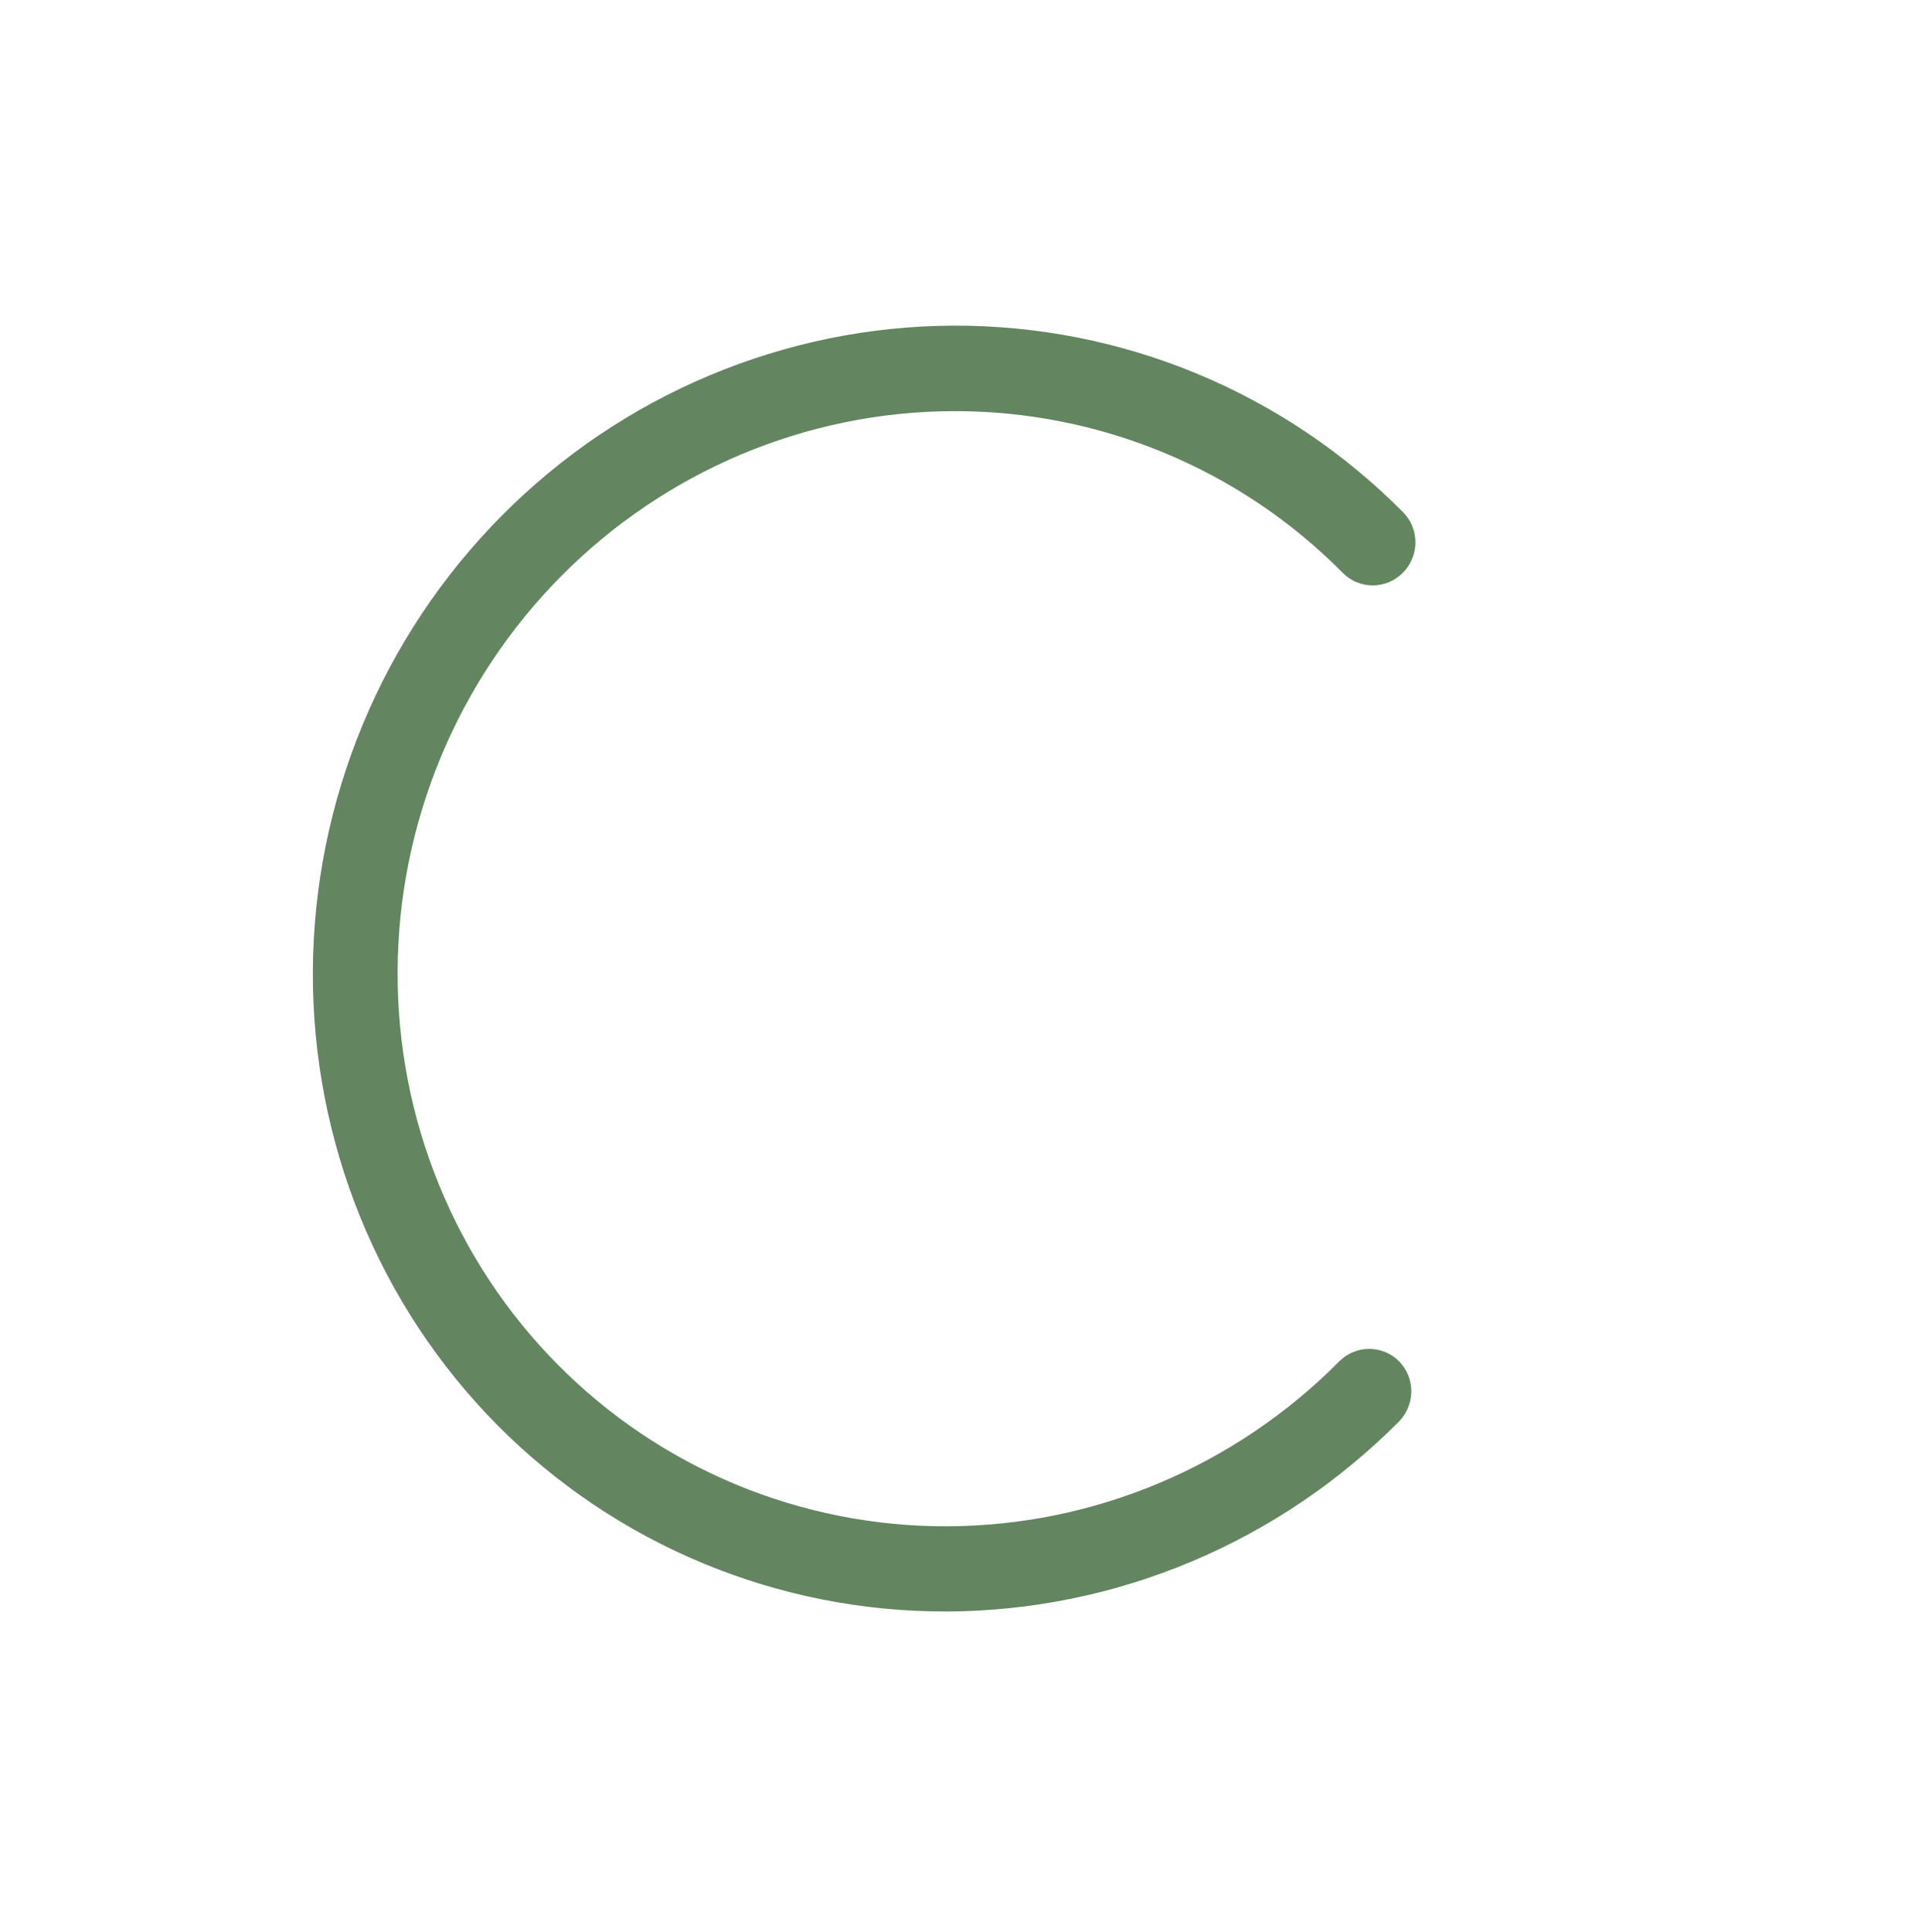 <svg width="408" height="411" viewBox="0 0 408 411" fill="none" xmlns="http://www.w3.org/2000/svg">
<mask id="mask0_299_72" style="mask-type:luminance" maskUnits="userSpaceOnUse" x="0" y="0" width="408" height="411">
<path d="M203.498 0L407.098 205.642L203.6 410.693L4.6052e-05 205.051L203.498 0Z" fill="white"/>
</mask>
<g mask="url(#mask0_299_72)">
<path d="M105.796 303.121C104.236 301.546 102.714 299.932 101.234 298.275C99.749 296.623 98.312 294.934 96.907 293.21C95.512 291.487 94.155 289.726 92.84 287.931C91.529 286.142 90.261 284.319 89.036 282.462C87.815 280.601 86.637 278.716 85.505 276.802C84.369 274.884 83.285 272.942 82.248 270.971C81.22 269 80.225 267.006 79.292 264.987C78.353 262.964 77.462 260.922 76.622 258.855C75.783 256.789 74.995 254.708 74.259 252.604C73.522 250.5 72.834 248.376 72.201 246.233C71.568 244.1 70.987 241.943 70.458 239.771C69.928 237.6 69.451 235.423 69.03 233.228C68.609 231.032 68.239 228.831 67.926 226.621C67.613 224.401 67.351 222.186 67.141 219.957C66.936 217.732 66.783 215.502 66.686 213.263C66.584 211.028 66.543 208.788 66.554 206.553C66.569 204.313 66.632 202.073 66.751 199.842C66.87 197.602 67.045 195.371 67.271 193.145C67.503 190.913 67.781 188.691 68.12 186.474C68.455 184.261 68.846 182.058 69.288 179.859C69.731 177.66 70.23 175.48 70.78 173.305C71.33 171.129 71.932 168.967 72.586 166.829C73.239 164.682 73.949 162.553 74.705 160.443C75.462 158.333 76.275 156.241 77.13 154.174C77.989 152.101 78.896 150.047 79.859 148.022C80.812 145.996 81.821 143.989 82.878 142.011C83.929 140.037 85.032 138.087 86.187 136.16C87.337 134.238 88.534 132.344 89.773 130.473C91.016 128.608 92.302 126.775 93.634 124.971C94.962 123.171 96.337 121.4 97.748 119.666C99.17 117.932 100.624 116.232 102.124 114.569C103.62 112.901 105.159 111.276 106.734 109.688C108.314 108.096 109.927 106.546 111.582 105.039C113.227 103.532 114.92 102.062 116.635 100.635C118.36 99.208 120.118 97.823 121.903 96.486C123.693 95.144 125.511 93.849 127.362 92.597C129.218 91.349 131.096 90.144 133.003 88.987C134.91 87.829 136.844 86.718 138.807 85.655C140.769 84.592 142.755 83.58 144.769 82.616C146.778 81.647 148.815 80.735 150.865 79.875C152.921 79.011 154.995 78.193 157.087 77.432C159.18 76.672 161.291 75.958 163.416 75.306C165.54 74.645 167.684 74.04 169.841 73.488C171.994 72.94 174.16 72.434 176.34 71.991C178.52 71.547 180.705 71.155 182.898 70.82C185.097 70.481 187.3 70.202 189.512 69.972C191.719 69.746 193.93 69.572 196.151 69.454C198.363 69.337 200.583 69.277 202.804 69.264C205.019 69.255 207.234 69.304 209.454 69.405C211.669 69.51 213.884 69.663 216.089 69.872C218.299 70.087 220.494 70.353 222.69 70.676C224.885 70.99 227.066 71.366 229.242 71.793C231.413 72.225 233.574 72.705 235.726 73.242C237.878 73.778 240.016 74.367 242.13 75.008C244.253 75.648 246.357 76.346 248.442 77.091C250.527 77.837 252.589 78.634 254.636 79.483C256.683 80.333 258.707 81.234 260.711 82.183C262.706 83.132 264.687 84.134 266.634 85.178C268.587 86.227 270.51 87.323 272.415 88.466C274.311 89.61 276.178 90.801 278.017 92.039C279.86 93.273 281.666 94.555 283.438 95.879C285.216 97.207 286.96 98.579 288.661 99.993C290.373 101.407 292.046 102.859 293.682 104.359C295.322 105.854 296.92 107.392 298.48 108.968C298.896 109.388 299.269 109.85 299.595 110.342C299.921 110.842 300.2 111.362 300.418 111.915C300.641 112.464 300.817 113.031 300.926 113.618C301.036 114.205 301.09 114.792 301.087 115.389C301.084 115.985 301.029 116.577 300.904 117.165C300.789 117.753 300.617 118.322 300.389 118.872C300.157 119.427 299.877 119.953 299.546 120.447C299.21 120.945 298.837 121.406 298.418 121.829C297.998 122.252 297.541 122.628 297.046 122.966C296.556 123.299 296.034 123.581 295.484 123.815C294.938 124.044 294.374 124.217 293.791 124.333C293.213 124.453 292.622 124.512 292.03 124.514C291.439 124.516 290.857 124.462 290.275 124.35C289.699 124.234 289.132 124.061 288.588 123.836C288.04 123.615 287.525 123.333 287.029 123.003C286.542 122.674 286.084 122.297 285.669 121.877C284.319 120.513 282.931 119.178 281.51 117.877C280.094 116.58 278.641 115.321 277.163 114.095C275.681 112.865 274.171 111.682 272.632 110.527C271.089 109.378 269.526 108.266 267.931 107.197C266.331 106.123 264.716 105.092 263.069 104.095C261.422 103.106 259.755 102.156 258.065 101.248C256.37 100.336 254.656 99.471 252.919 98.649C251.186 97.832 249.43 97.047 247.654 96.31C245.884 95.578 244.094 94.884 242.285 94.237C240.476 93.591 238.653 92.987 236.811 92.43C234.979 91.873 233.127 91.364 231.261 90.897C229.4 90.436 227.524 90.016 225.639 89.645C223.754 89.273 221.859 88.948 219.955 88.671C218.055 88.39 216.146 88.165 214.236 87.978C212.322 87.796 210.403 87.665 208.484 87.573C206.56 87.486 204.635 87.445 202.711 87.453C200.791 87.455 198.871 87.514 196.946 87.616C195.021 87.718 193.105 87.867 191.189 88.064C189.273 88.26 187.361 88.509 185.459 88.796C183.556 89.091 181.658 89.43 179.769 89.816C177.881 90.202 176.001 90.635 174.135 91.111C172.265 91.591 170.408 92.114 168.565 92.689C166.722 93.255 164.893 93.873 163.078 94.533C161.263 95.193 159.462 95.896 157.679 96.646C155.906 97.396 154.137 98.189 152.397 99.029C150.651 99.864 148.929 100.742 147.23 101.662C145.531 102.582 143.851 103.55 142.193 104.551C140.541 105.556 138.907 106.599 137.306 107.685C135.7 108.766 134.127 109.889 132.572 111.05C131.022 112.216 129.5 113.41 128.006 114.652C126.512 115.884 125.051 117.158 123.618 118.471C122.189 119.778 120.784 121.119 119.416 122.497C118.053 123.871 116.722 125.287 115.42 126.731C114.122 128.171 112.857 129.644 111.634 131.149C110.401 132.655 109.216 134.189 108.058 135.751C106.905 137.318 105.79 138.904 104.716 140.523C103.634 142.142 102.602 143.784 101.604 145.45C100.605 147.125 99.649 148.814 98.735 150.527C97.816 152.245 96.944 153.981 96.114 155.741C95.284 157.492 94.496 159.275 93.75 161.063C93.005 162.861 92.306 164.677 91.649 166.507C90.993 168.337 90.378 170.182 89.815 172.04C89.243 173.899 88.722 175.771 88.244 177.657C87.77 179.539 87.338 181.435 86.954 183.34C86.569 185.245 86.231 187.159 85.935 189.078C85.644 191.002 85.4 192.925 85.203 194.858C85.006 196.791 84.856 198.723 84.753 200.665C84.649 202.607 84.588 204.544 84.579 206.486C84.57 208.427 84.612 210.364 84.696 212.305C84.781 214.246 84.912 216.178 85.091 218.109C85.269 220.041 85.494 221.962 85.771 223.879C86.044 225.801 86.363 227.712 86.729 229.615C87.096 231.517 87.509 233.41 87.964 235.288C88.425 237.171 88.927 239.039 89.477 240.889C90.026 242.748 90.623 244.588 91.262 246.413C91.901 248.238 92.587 250.045 93.31 251.832C94.039 253.624 94.809 255.402 95.622 257.146C96.435 258.9 97.29 260.63 98.193 262.341C99.09 264.047 100.03 265.729 101.008 267.392C101.995 269.055 103.011 270.69 104.078 272.301C105.135 273.912 106.235 275.489 107.373 277.047C108.516 278.601 109.686 280.126 110.904 281.623C112.113 283.119 113.364 284.583 114.648 286.013C115.936 287.447 117.258 288.849 118.608 290.212C119.962 291.581 121.35 292.916 122.766 294.212C124.187 295.514 125.636 296.778 127.118 297.999C128.6 299.229 130.11 300.412 131.649 301.566C133.187 302.711 134.755 303.828 136.35 304.897C137.941 305.971 139.565 307.002 141.207 307.995C142.855 308.983 144.526 309.938 146.216 310.845C147.906 311.753 149.62 312.618 151.357 313.44C153.09 314.267 154.847 315.042 156.622 315.779C158.397 316.516 160.187 317.21 161.996 317.856C163.805 318.503 165.628 319.107 167.465 319.659C169.302 320.221 171.154 320.73 173.015 321.192C174.881 321.658 176.757 322.077 178.642 322.449C180.527 322.821 182.422 323.145 184.321 323.418C186.221 323.699 188.13 323.934 190.045 324.116C191.959 324.298 193.873 324.433 195.797 324.521C197.721 324.608 199.636 324.649 201.561 324.641C203.485 324.634 205.41 324.58 207.335 324.478C209.256 324.371 211.176 324.227 213.087 324.025C215.004 323.829 216.915 323.59 218.818 323.294C220.725 323.002 222.623 322.664 224.512 322.278C226.4 321.892 228.28 321.459 230.146 320.983C232.016 320.503 233.873 319.98 235.716 319.404C237.559 318.839 239.388 318.221 241.203 317.561C243.018 316.901 244.814 316.193 246.597 315.443C248.375 314.698 250.139 313.9 251.88 313.07C253.625 312.235 255.343 311.352 257.051 310.432C258.75 309.512 260.426 308.549 262.083 307.539C263.74 306.538 265.364 305.495 266.975 304.409C268.576 303.324 270.154 302.205 271.704 301.039C273.259 299.878 274.776 298.679 276.275 297.442C277.764 296.205 279.23 294.935 280.658 293.628C282.092 292.316 283.492 290.97 284.856 289.597C285.28 289.169 285.737 288.793 286.227 288.46C286.726 288.126 287.244 287.84 287.794 287.616C288.34 287.386 288.904 287.204 289.487 287.089C290.069 286.973 290.652 286.914 291.248 286.907C291.839 286.905 292.421 286.959 293.002 287.08C293.584 287.192 294.146 287.36 294.69 287.585C295.238 287.815 295.757 288.093 296.244 288.422C296.735 288.747 297.189 289.129 297.605 289.549C298.02 289.969 298.394 290.422 298.72 290.923C299.046 291.414 299.32 291.939 299.548 292.492C299.77 293.04 299.937 293.608 300.046 294.195C300.161 294.777 300.219 295.369 300.216 295.965C300.209 296.567 300.149 297.154 300.034 297.742C299.914 298.325 299.737 298.898 299.509 299.448C299.281 299.998 299.002 300.525 298.671 301.028C298.34 301.522 297.967 301.983 297.542 302.411C295.962 303.993 294.349 305.543 292.699 307.046C291.044 308.553 289.357 310.018 287.632 311.445C285.912 312.867 284.154 314.252 282.369 315.589C280.574 316.926 278.756 318.221 276.9 319.469C275.054 320.716 273.171 321.916 271.264 323.074C269.353 324.227 267.418 325.338 265.456 326.401C263.493 327.465 261.507 328.476 259.498 329.435C257.485 330.399 255.457 331.311 253.402 332.176C251.346 333.041 249.272 333.849 247.18 334.61C245.087 335.37 242.981 336.079 240.852 336.736C238.722 337.392 236.588 337.997 234.431 338.55C232.278 339.097 230.112 339.593 227.932 340.037C225.756 340.486 223.567 340.873 221.373 341.207C219.175 341.547 216.972 341.825 214.765 342.051C212.553 342.282 210.346 342.451 208.13 342.573C205.909 342.691 203.693 342.756 201.478 342.764C199.258 342.767 197.042 342.719 194.827 342.623C192.612 342.518 190.397 342.365 188.192 342.155C185.987 341.946 183.787 341.674 181.596 341.356C179.406 341.037 177.22 340.667 175.044 340.239C172.873 339.807 170.712 339.327 168.56 338.791C166.412 338.259 164.275 337.67 162.161 337.029C160.038 336.388 157.938 335.696 155.853 334.95C153.768 334.205 151.697 333.408 149.655 332.563C147.607 331.714 145.584 330.812 143.584 329.868C141.58 328.919 139.604 327.922 137.656 326.878C135.704 325.83 133.775 324.738 131.88 323.594C129.98 322.456 128.113 321.265 126.269 320.031C124.435 318.797 122.629 317.516 120.847 316.192C119.075 314.868 117.331 313.496 115.624 312.087C113.908 310.677 112.24 309.22 110.599 307.725C108.959 306.23 107.357 304.697 105.796 303.121Z" fill="#22531E" fill-opacity="0.7"/>
</g>
</svg>
